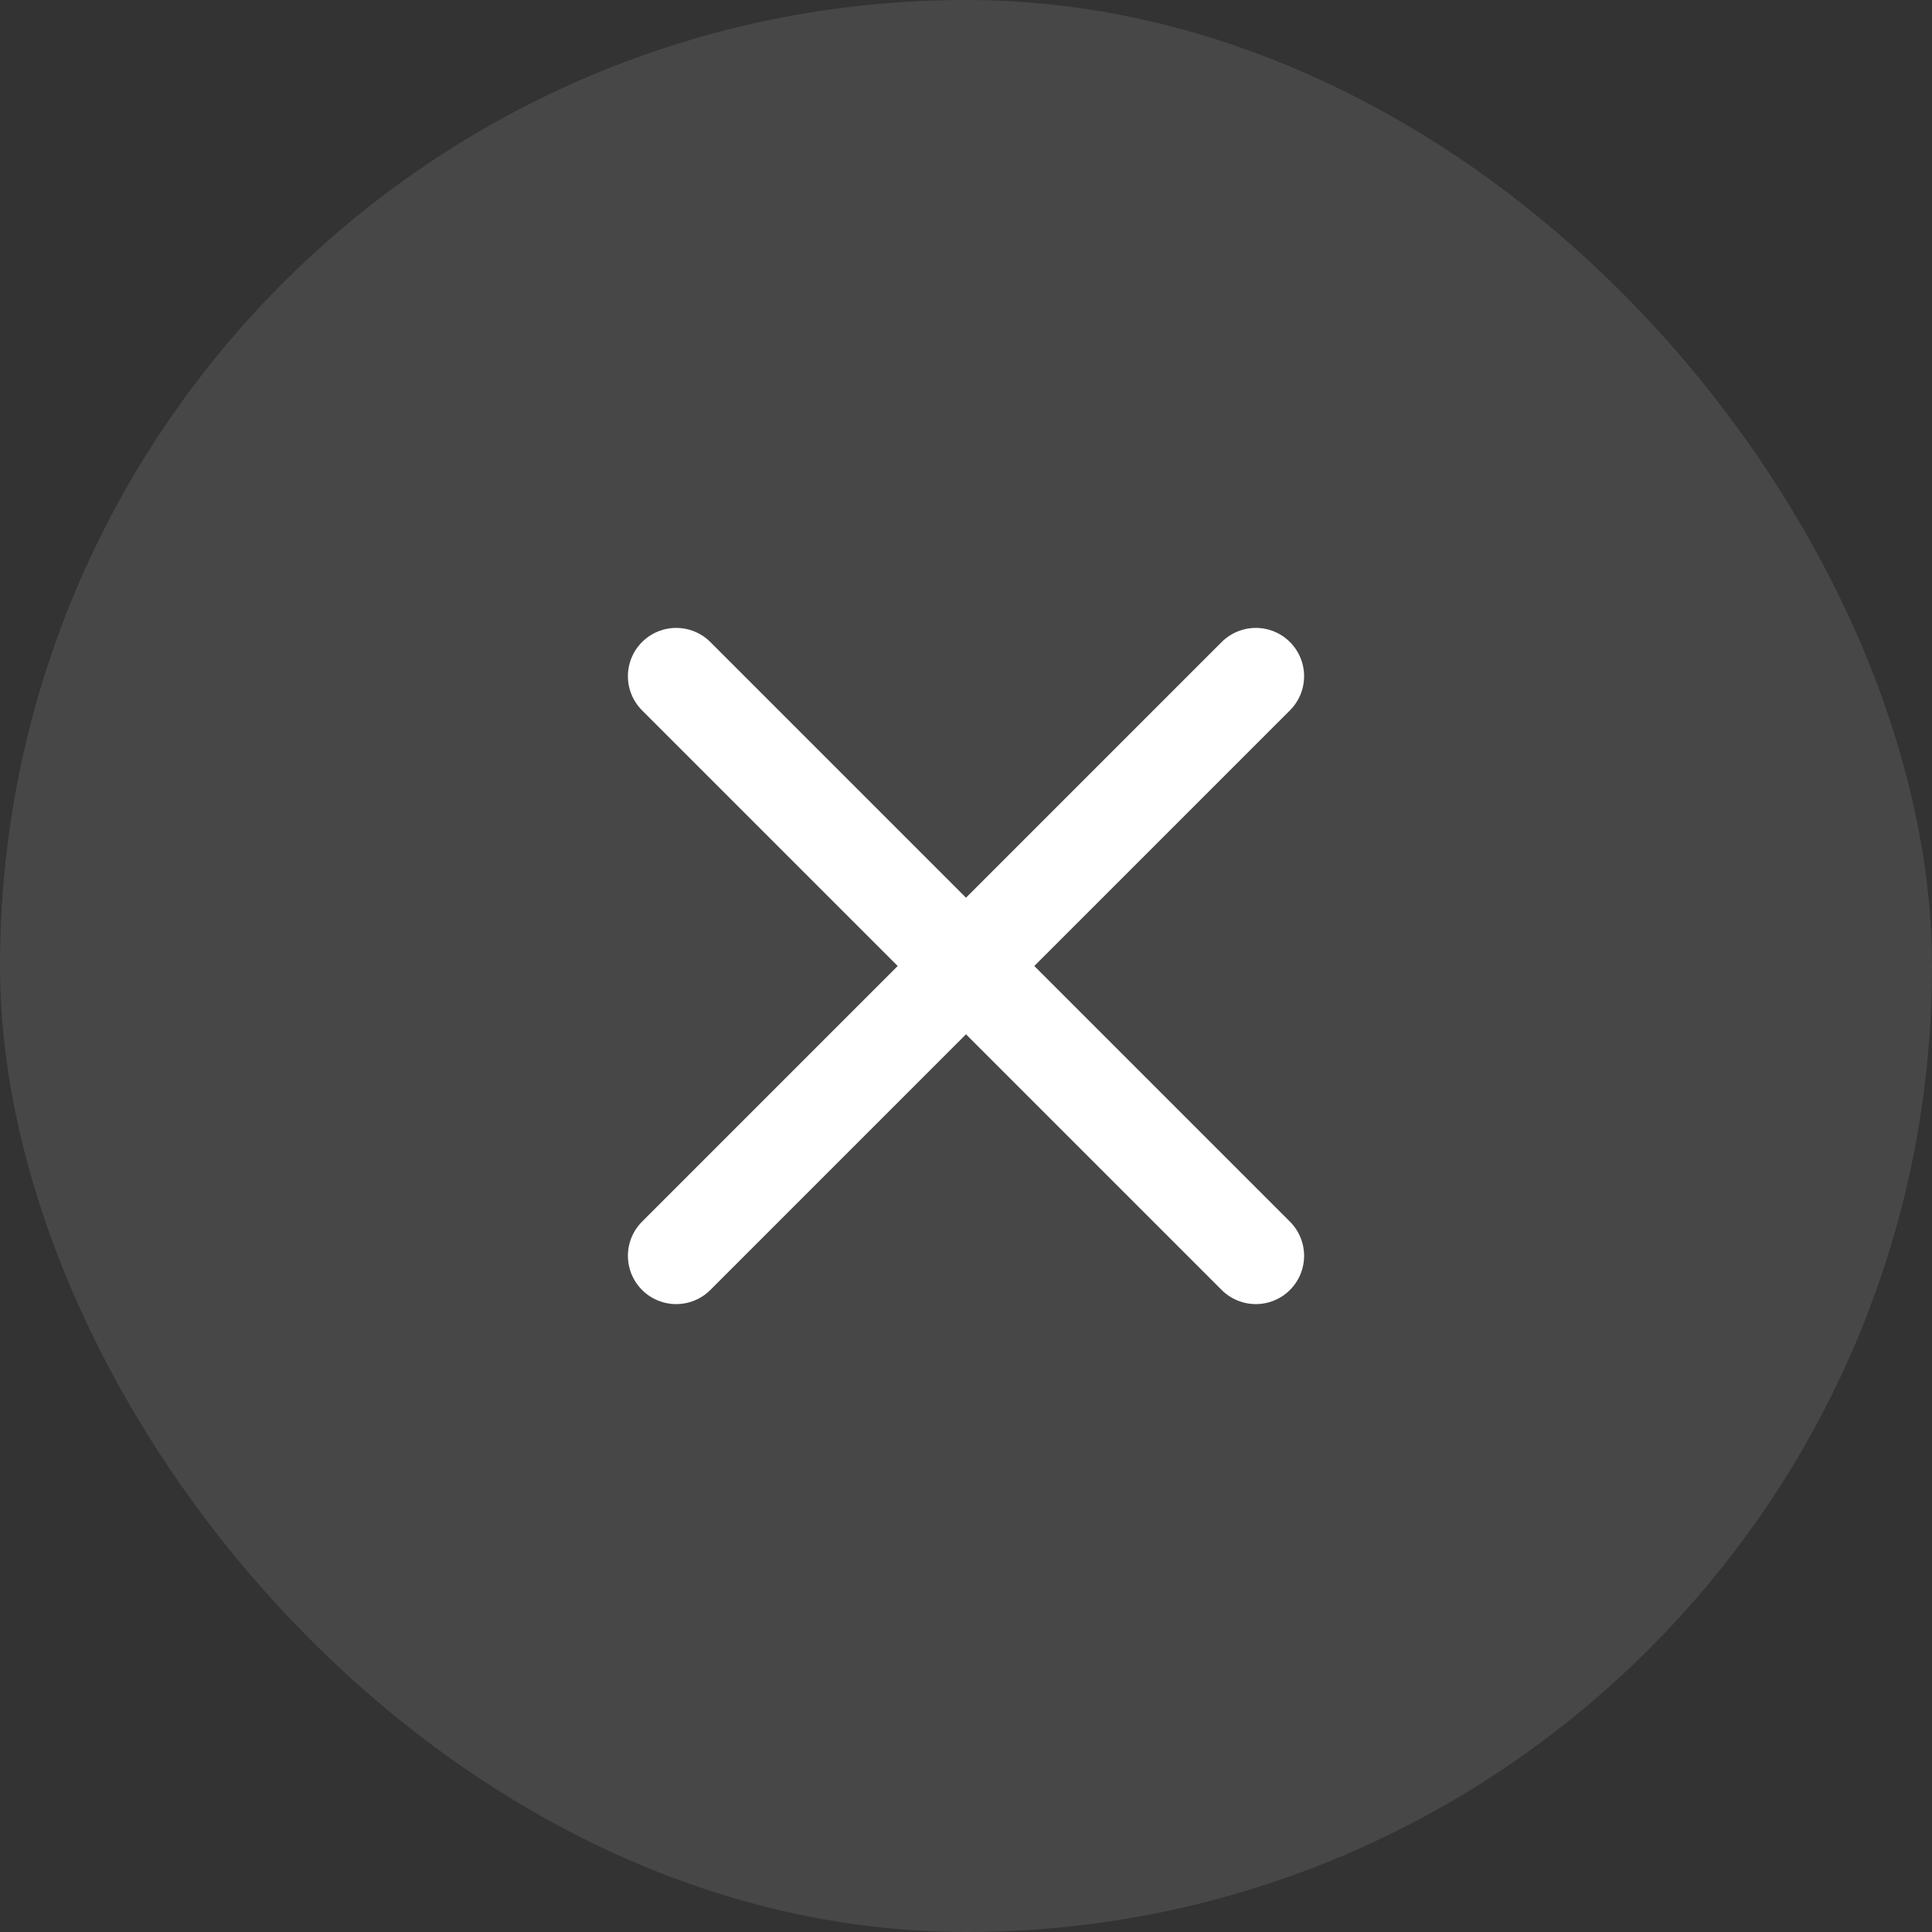 <svg width="40" height="40" viewBox="0 0 40 40" fill="none" xmlns="http://www.w3.org/2000/svg">
<rect x="0" y="0" width="40" height="40" fill="#333333" stroke="none"/>
<rect width="40" height="40" rx="20" fill="white" fill-opacity="0.1"/>
<path d="M26 14L14 26M26 26L14 14" stroke="white" stroke-width="2" stroke-linecap="round" stroke-linejoin="round"/>
</svg>
